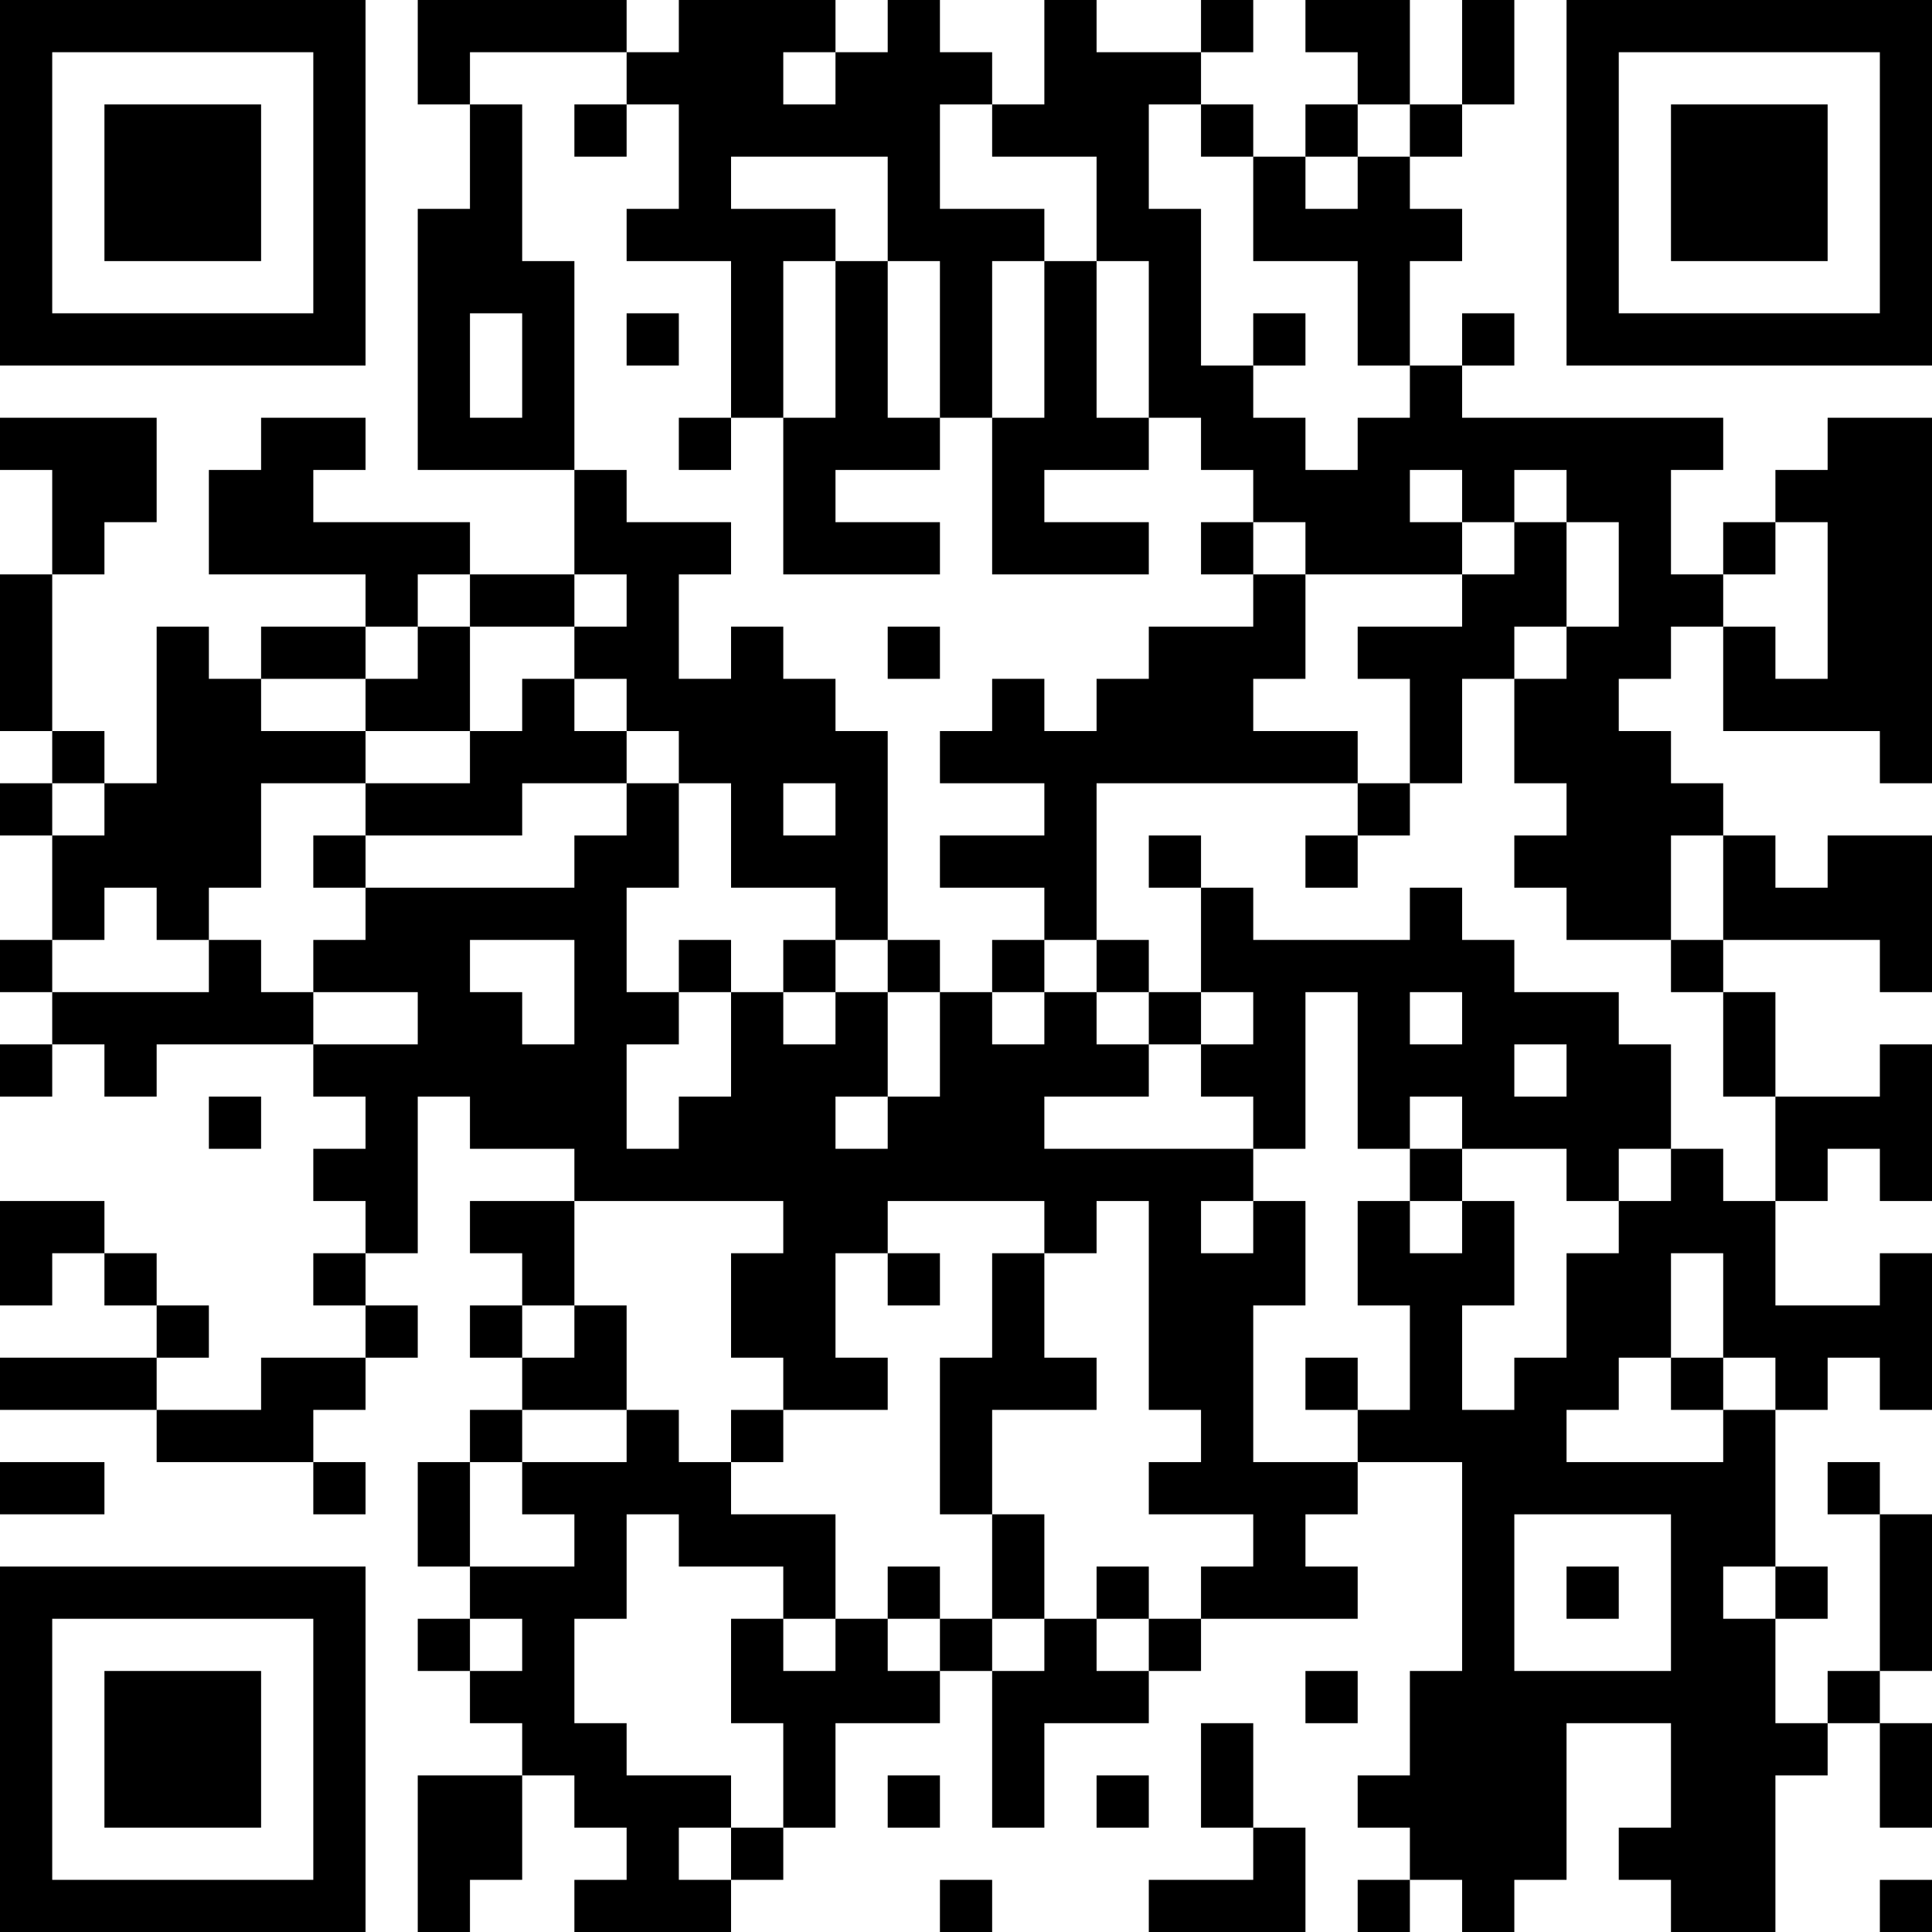 <?xml version="1.0" encoding="UTF-8"?>
<svg xmlns="http://www.w3.org/2000/svg" version="1.1" width="250" height="250" viewBox="0 0 250 250"><rect x="0" y="0" width="250" height="250" fill="#ffffff"/><g transform="scale(6.757)"><g transform="translate(0,0)"><path fill-rule="evenodd" d="M8 0L8 2L9 2L9 4L8 4L8 9L11 9L11 11L9 11L9 10L6 10L6 9L7 9L7 8L5 8L5 9L4 9L4 11L7 11L7 12L5 12L5 13L4 13L4 12L3 12L3 15L2 15L2 14L1 14L1 11L2 11L2 10L3 10L3 8L0 8L0 9L1 9L1 11L0 11L0 14L1 14L1 15L0 15L0 16L1 16L1 18L0 18L0 19L1 19L1 20L0 20L0 21L1 21L1 20L2 20L2 21L3 21L3 20L6 20L6 21L7 21L7 22L6 22L6 23L7 23L7 24L6 24L6 25L7 25L7 26L5 26L5 27L3 27L3 26L4 26L4 25L3 25L3 24L2 24L2 23L0 23L0 25L1 25L1 24L2 24L2 25L3 25L3 26L0 26L0 27L3 27L3 28L6 28L6 29L7 29L7 28L6 28L6 27L7 27L7 26L8 26L8 25L7 25L7 24L8 24L8 21L9 21L9 22L11 22L11 23L9 23L9 24L10 24L10 25L9 25L9 26L10 26L10 27L9 27L9 28L8 28L8 30L9 30L9 31L8 31L8 32L9 32L9 33L10 33L10 34L8 34L8 37L9 37L9 36L10 36L10 34L11 34L11 35L12 35L12 36L11 36L11 37L14 37L14 36L15 36L15 35L16 35L16 33L18 33L18 32L19 32L19 35L20 35L20 33L22 33L22 32L23 32L23 31L26 31L26 30L25 30L25 29L26 29L26 28L28 28L28 32L27 32L27 34L26 34L26 35L27 35L27 36L26 36L26 37L27 37L27 36L28 36L28 37L29 37L29 36L30 36L30 33L32 33L32 35L31 35L31 36L32 36L32 37L34 37L34 34L35 34L35 33L36 33L36 35L37 35L37 33L36 33L36 32L37 32L37 29L36 29L36 28L35 28L35 29L36 29L36 32L35 32L35 33L34 33L34 31L35 31L35 30L34 30L34 27L35 27L35 26L36 26L36 27L37 27L37 24L36 24L36 25L34 25L34 23L35 23L35 22L36 22L36 23L37 23L37 20L36 20L36 21L34 21L34 19L33 19L33 18L36 18L36 19L37 19L37 16L35 16L35 17L34 17L34 16L33 16L33 15L32 15L32 14L31 14L31 13L32 13L32 12L33 12L33 14L36 14L36 15L37 15L37 8L35 8L35 9L34 9L34 10L33 10L33 11L32 11L32 9L33 9L33 8L28 8L28 7L29 7L29 6L28 6L28 7L27 7L27 5L28 5L28 4L27 4L27 3L28 3L28 2L29 2L29 0L28 0L28 2L27 2L27 0L25 0L25 1L26 1L26 2L25 2L25 3L24 3L24 2L23 2L23 1L24 1L24 0L23 0L23 1L21 1L21 0L20 0L20 2L19 2L19 1L18 1L18 0L17 0L17 1L16 1L16 0L13 0L13 1L12 1L12 0ZM9 1L9 2L10 2L10 5L11 5L11 9L12 9L12 10L14 10L14 11L13 11L13 13L14 13L14 12L15 12L15 13L16 13L16 14L17 14L17 18L16 18L16 17L14 17L14 15L13 15L13 14L12 14L12 13L11 13L11 12L12 12L12 11L11 11L11 12L9 12L9 11L8 11L8 12L7 12L7 13L5 13L5 14L7 14L7 15L5 15L5 17L4 17L4 18L3 18L3 17L2 17L2 18L1 18L1 19L4 19L4 18L5 18L5 19L6 19L6 20L8 20L8 19L6 19L6 18L7 18L7 17L11 17L11 16L12 16L12 15L13 15L13 17L12 17L12 19L13 19L13 20L12 20L12 22L13 22L13 21L14 21L14 19L15 19L15 20L16 20L16 19L17 19L17 21L16 21L16 22L17 22L17 21L18 21L18 19L19 19L19 20L20 20L20 19L21 19L21 20L22 20L22 21L20 21L20 22L24 22L24 23L23 23L23 24L24 24L24 23L25 23L25 25L24 25L24 28L26 28L26 27L27 27L27 25L26 25L26 23L27 23L27 24L28 24L28 23L29 23L29 25L28 25L28 27L29 27L29 26L30 26L30 24L31 24L31 23L32 23L32 22L33 22L33 23L34 23L34 21L33 21L33 19L32 19L32 18L33 18L33 16L32 16L32 18L30 18L30 17L29 17L29 16L30 16L30 15L29 15L29 13L30 13L30 12L31 12L31 10L30 10L30 9L29 9L29 10L28 10L28 9L27 9L27 10L28 10L28 11L25 11L25 10L24 10L24 9L23 9L23 8L22 8L22 5L21 5L21 3L19 3L19 2L18 2L18 4L20 4L20 5L19 5L19 8L18 8L18 5L17 5L17 3L14 3L14 4L16 4L16 5L15 5L15 8L14 8L14 5L12 5L12 4L13 4L13 2L12 2L12 1ZM15 1L15 2L16 2L16 1ZM11 2L11 3L12 3L12 2ZM22 2L22 4L23 4L23 7L24 7L24 8L25 8L25 9L26 9L26 8L27 8L27 7L26 7L26 5L24 5L24 3L23 3L23 2ZM26 2L26 3L25 3L25 4L26 4L26 3L27 3L27 2ZM16 5L16 8L15 8L15 11L18 11L18 10L16 10L16 9L18 9L18 8L17 8L17 5ZM20 5L20 8L19 8L19 11L22 11L22 10L20 10L20 9L22 9L22 8L21 8L21 5ZM9 6L9 8L10 8L10 6ZM12 6L12 7L13 7L13 6ZM24 6L24 7L25 7L25 6ZM13 8L13 9L14 9L14 8ZM23 10L23 11L24 11L24 12L22 12L22 13L21 13L21 14L20 14L20 13L19 13L19 14L18 14L18 15L20 15L20 16L18 16L18 17L20 17L20 18L19 18L19 19L20 19L20 18L21 18L21 19L22 19L22 20L23 20L23 21L24 21L24 22L25 22L25 19L26 19L26 22L27 22L27 23L28 23L28 22L30 22L30 23L31 23L31 22L32 22L32 20L31 20L31 19L29 19L29 18L28 18L28 17L27 17L27 18L24 18L24 17L23 17L23 16L22 16L22 17L23 17L23 19L22 19L22 18L21 18L21 15L26 15L26 16L25 16L25 17L26 17L26 16L27 16L27 15L28 15L28 13L29 13L29 12L30 12L30 10L29 10L29 11L28 11L28 12L26 12L26 13L27 13L27 15L26 15L26 14L24 14L24 13L25 13L25 11L24 11L24 10ZM34 10L34 11L33 11L33 12L34 12L34 13L35 13L35 10ZM8 12L8 13L7 13L7 14L9 14L9 15L7 15L7 16L6 16L6 17L7 17L7 16L10 16L10 15L12 15L12 14L11 14L11 13L10 13L10 14L9 14L9 12ZM17 12L17 13L18 13L18 12ZM1 15L1 16L2 16L2 15ZM15 15L15 16L16 16L16 15ZM9 18L9 19L10 19L10 20L11 20L11 18ZM13 18L13 19L14 19L14 18ZM15 18L15 19L16 19L16 18ZM17 18L17 19L18 19L18 18ZM23 19L23 20L24 20L24 19ZM27 19L27 20L28 20L28 19ZM29 20L29 21L30 21L30 20ZM4 21L4 22L5 22L5 21ZM27 21L27 22L28 22L28 21ZM11 23L11 25L10 25L10 26L11 26L11 25L12 25L12 27L10 27L10 28L9 28L9 30L11 30L11 29L10 29L10 28L12 28L12 27L13 27L13 28L14 28L14 29L16 29L16 31L15 31L15 30L13 30L13 29L12 29L12 31L11 31L11 33L12 33L12 34L14 34L14 35L13 35L13 36L14 36L14 35L15 35L15 33L14 33L14 31L15 31L15 32L16 32L16 31L17 31L17 32L18 32L18 31L19 31L19 32L20 32L20 31L21 31L21 32L22 32L22 31L23 31L23 30L24 30L24 29L22 29L22 28L23 28L23 27L22 27L22 23L21 23L21 24L20 24L20 23L17 23L17 24L16 24L16 26L17 26L17 27L15 27L15 26L14 26L14 24L15 24L15 23ZM17 24L17 25L18 25L18 24ZM19 24L19 26L18 26L18 29L19 29L19 31L20 31L20 29L19 29L19 27L21 27L21 26L20 26L20 24ZM32 24L32 26L31 26L31 27L30 27L30 28L33 28L33 27L34 27L34 26L33 26L33 24ZM25 26L25 27L26 27L26 26ZM32 26L32 27L33 27L33 26ZM14 27L14 28L15 28L15 27ZM0 28L0 29L2 29L2 28ZM29 29L29 32L32 32L32 29ZM17 30L17 31L18 31L18 30ZM21 30L21 31L22 31L22 30ZM30 30L30 31L31 31L31 30ZM33 30L33 31L34 31L34 30ZM9 31L9 32L10 32L10 31ZM25 32L25 33L26 33L26 32ZM23 33L23 35L24 35L24 36L22 36L22 37L25 37L25 35L24 35L24 33ZM17 34L17 35L18 35L18 34ZM21 34L21 35L22 35L22 34ZM18 36L18 37L19 37L19 36ZM36 36L36 37L37 37L37 36ZM0 0L0 7L7 7L7 0ZM1 1L1 6L6 6L6 1ZM2 2L2 5L5 5L5 2ZM30 0L30 7L37 7L37 0ZM31 1L31 6L36 6L36 1ZM32 2L32 5L35 5L35 2ZM0 30L0 37L7 37L7 30ZM1 31L1 36L6 36L6 31ZM2 32L2 35L5 35L5 32Z" fill="#000000"/></g></g></svg>
